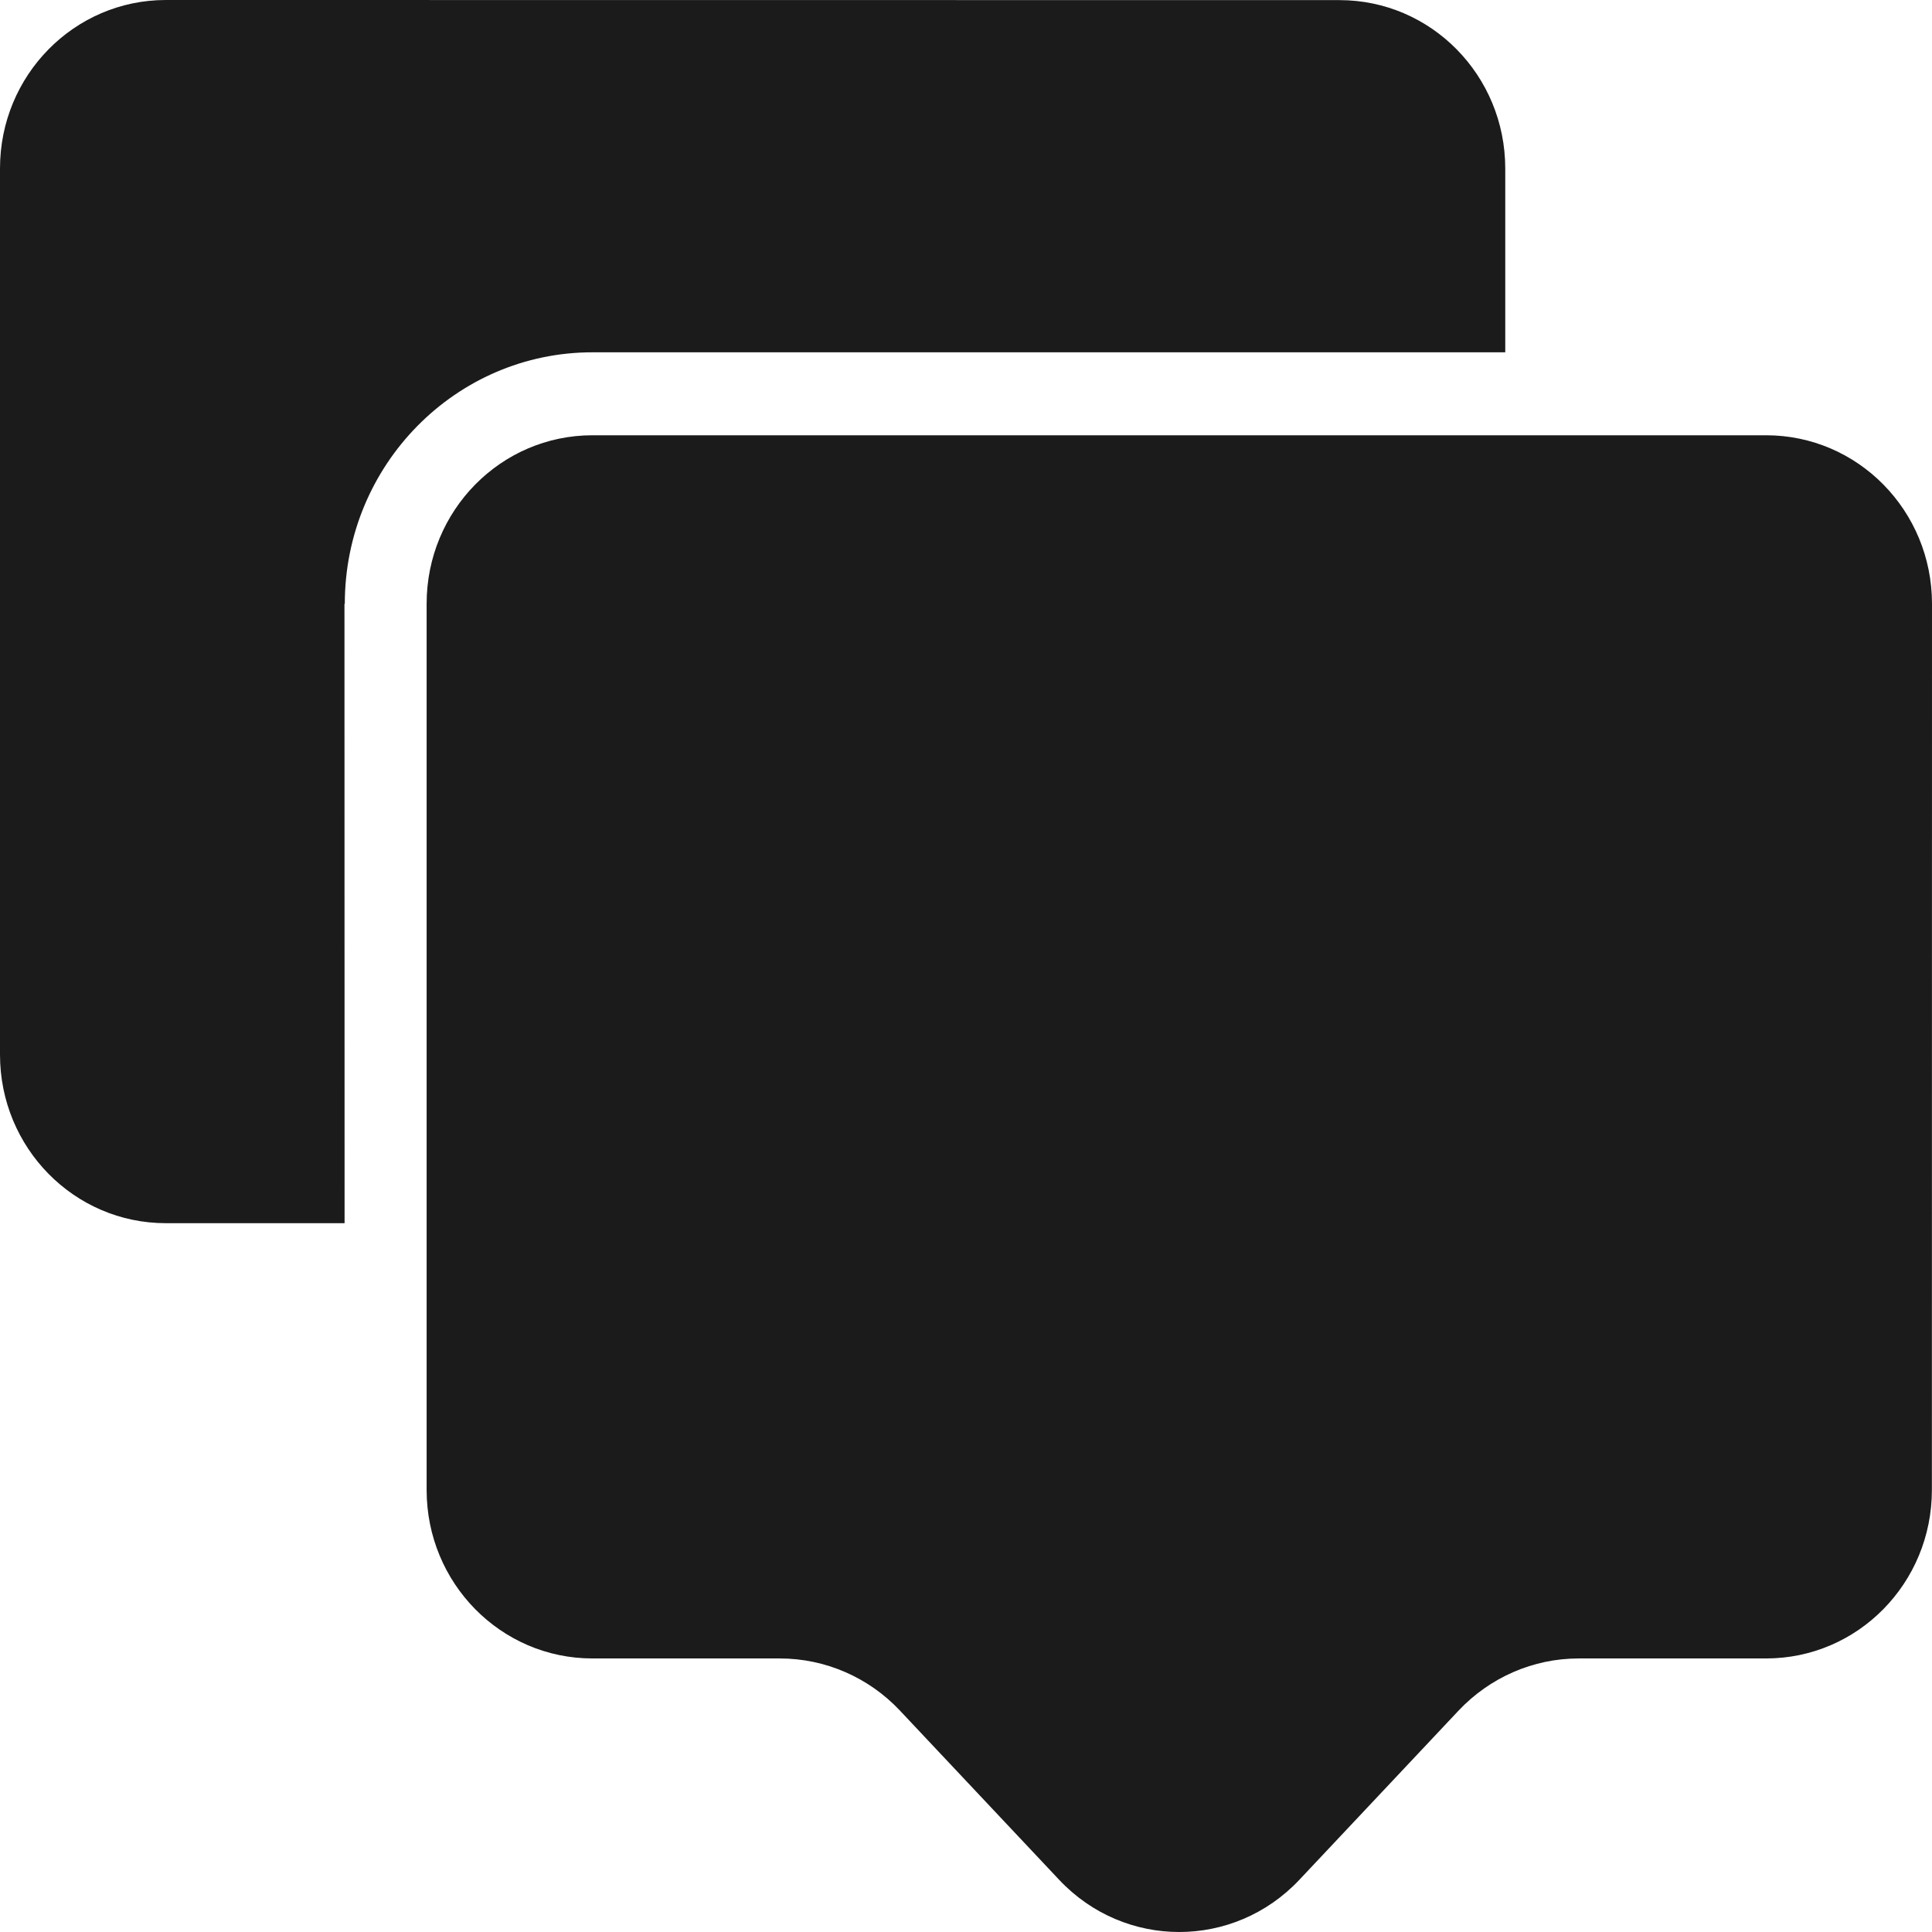 <svg width="17" height="17" viewBox="0 0 17 17" fill="none" xmlns="http://www.w3.org/2000/svg">
<path fill-rule="evenodd" clip-rule="evenodd" d="M5.213 3.1C4.011 3.1 3.034 4.091 3.034 5.313L3.031 5.313L3.032 10.763H1.459C0.653 10.763 0 10.1 0 9.28V1.482C0 0.663 0.653 0 1.459 0L11.786 0.001C12.593 0.001 13.245 0.664 13.245 1.483V3.1H5.213ZM5.213 3.83H15.54L15.54 3.83C16.348 3.83 17 4.494 17 5.313L16.999 13.111C16.999 13.93 16.347 14.593 15.54 14.593H13.891C13.492 14.593 13.111 14.759 12.835 15.051L11.433 16.541C10.856 17.153 9.896 17.153 9.32 16.541L7.918 15.051C7.643 14.759 7.261 14.593 6.862 14.593H5.213C4.407 14.593 3.754 13.93 3.754 13.111V5.312C3.754 4.493 4.407 3.83 5.213 3.83Z" fill="#1B1B1B"/>
</svg>
